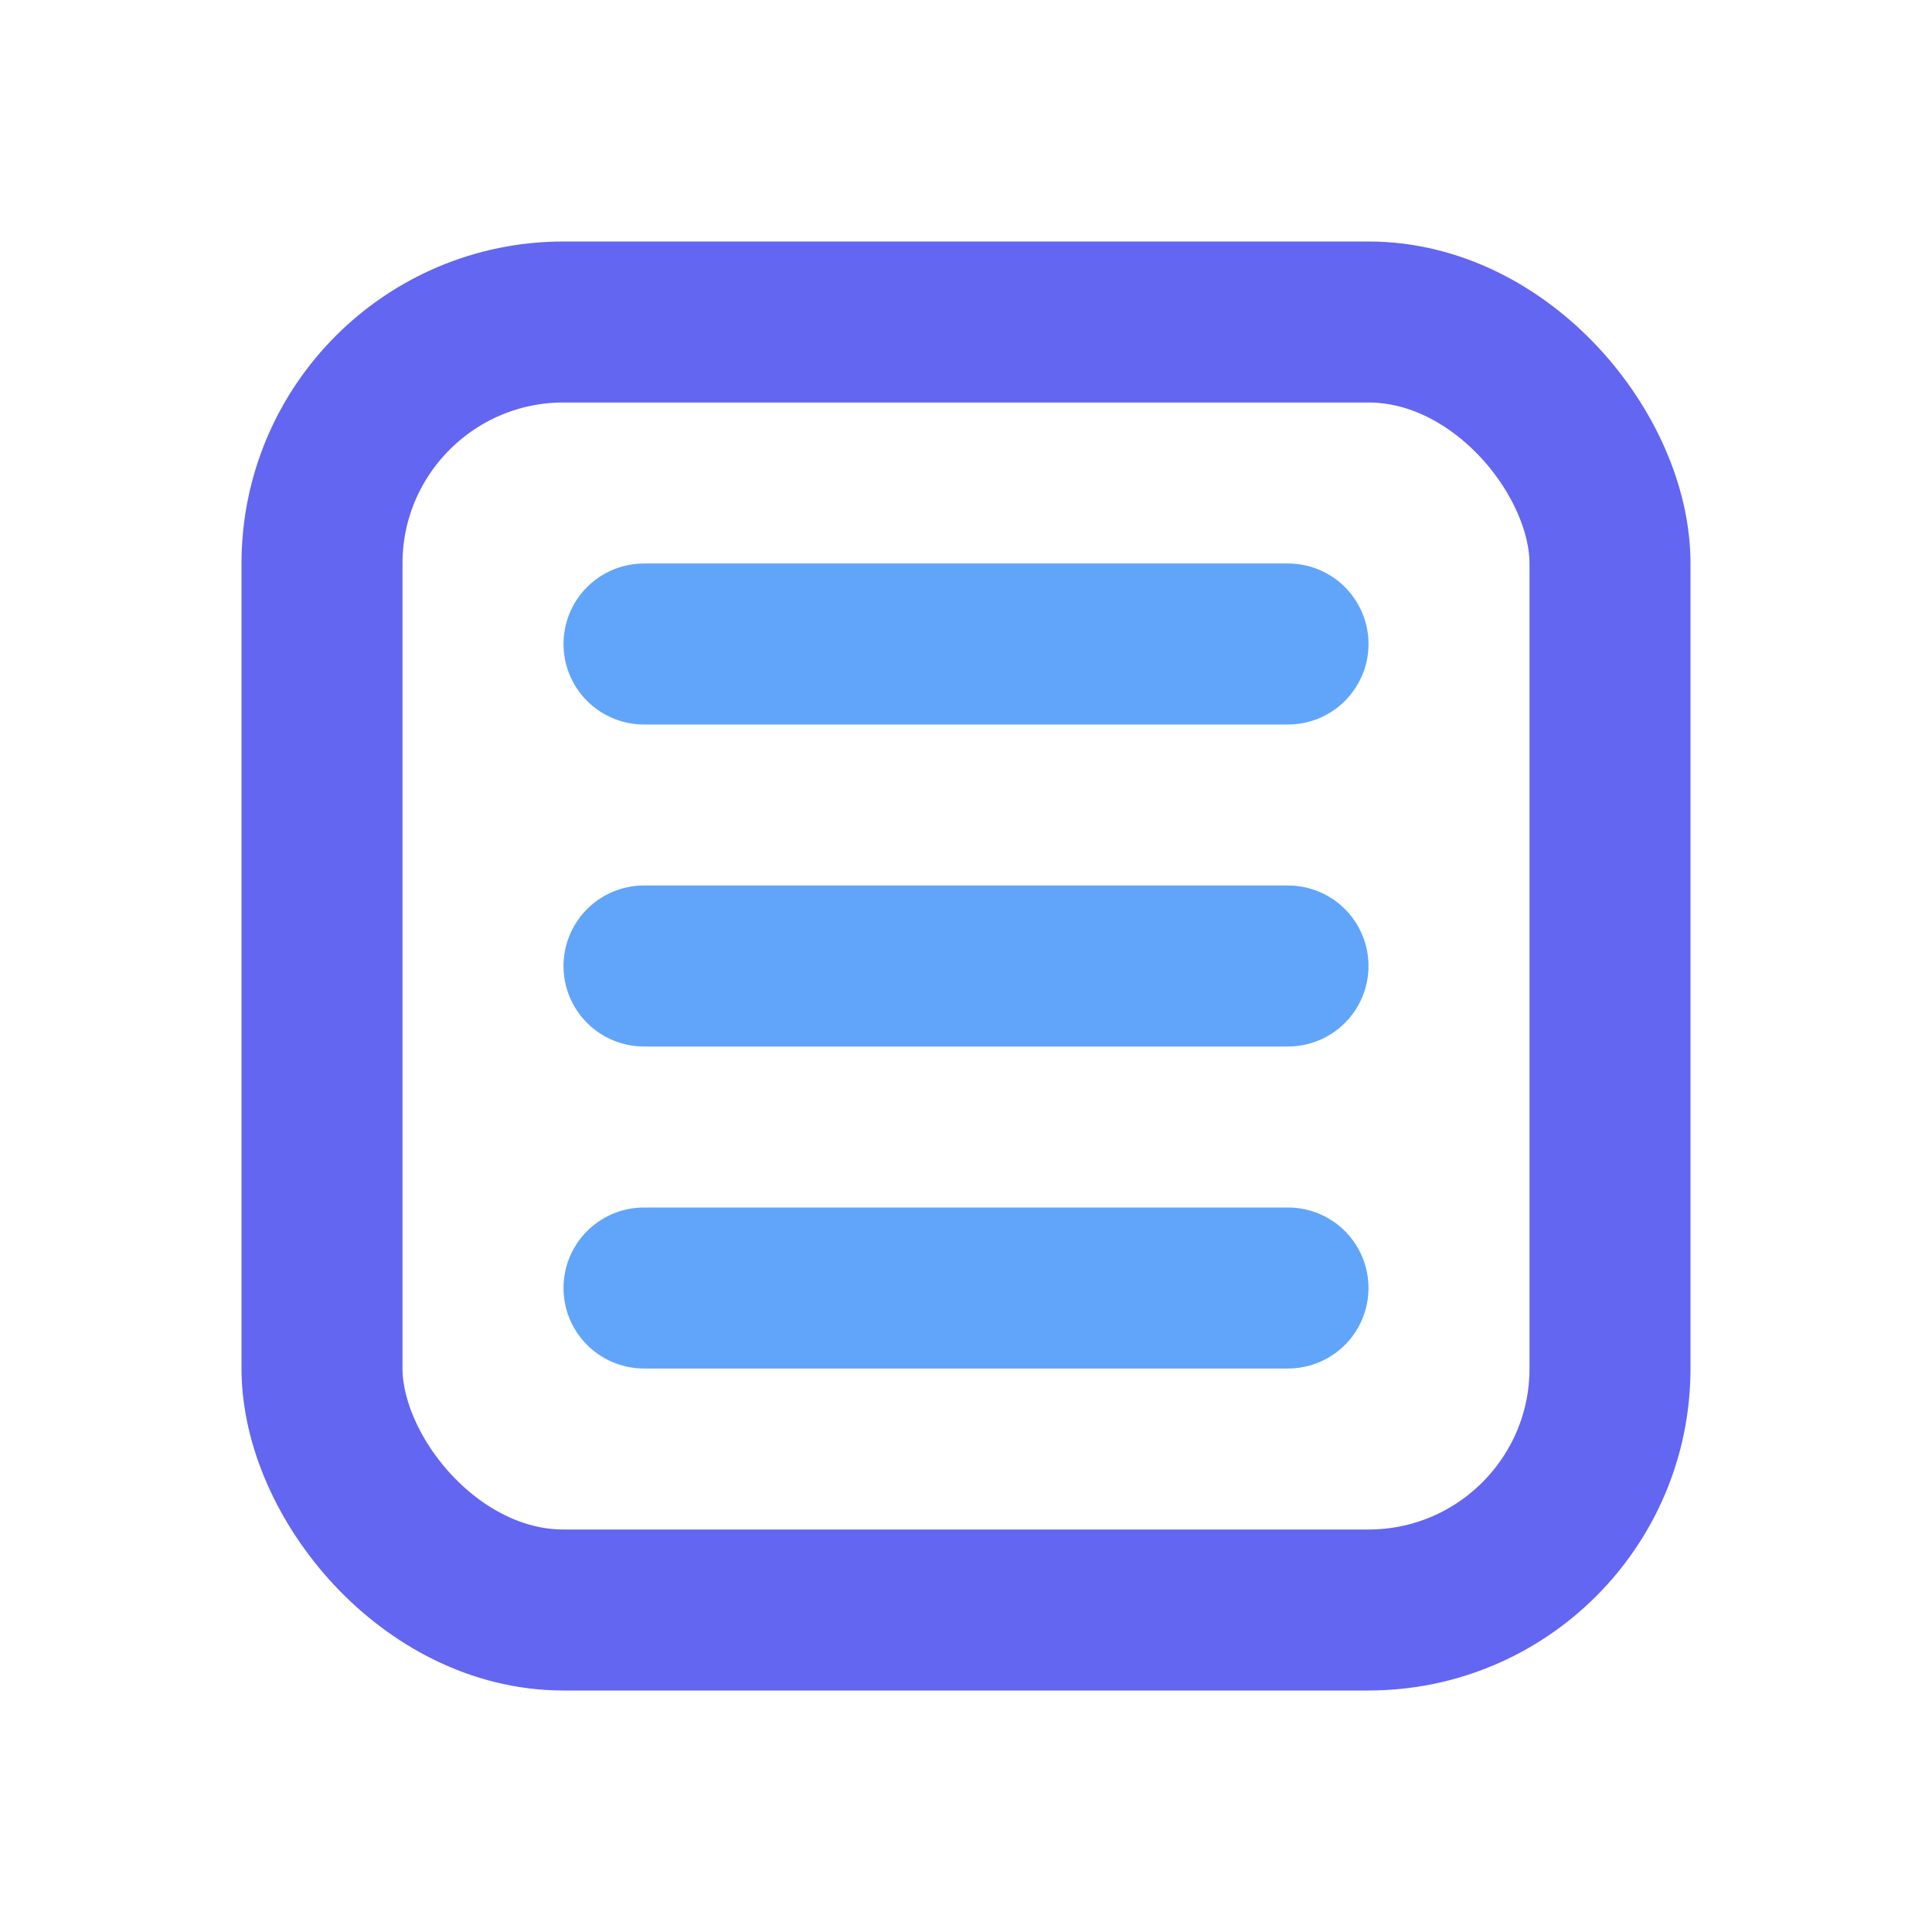 <svg 
  xmlns="http://www.w3.org/2000/svg" 
  viewBox="0 0 24 24" 
  fill="none" 
  stroke-width="2"
  stroke-linecap="round"
  stroke-linejoin="round"
>
  <!-- Rectangle outline -->
  <rect 
    x="4" 
    y="4" 
    width="16" 
    height="16" 
    rx="3" 
    stroke="#6366f1"
  />
  
  <!-- Internal lines -->
  <line 
    x1="8" 
    y1="8" 
    x2="16" 
    y2="8" 
    stroke="#60a5fa"
  />
  <line 
    x1="8" 
    y1="12" 
    x2="16" 
    y2="12" 
    stroke="#60a5fa"
  />
  <line 
    x1="8" 
    y1="16" 
    x2="16" 
    y2="16" 
    stroke="#60a5fa"
  />
</svg>
